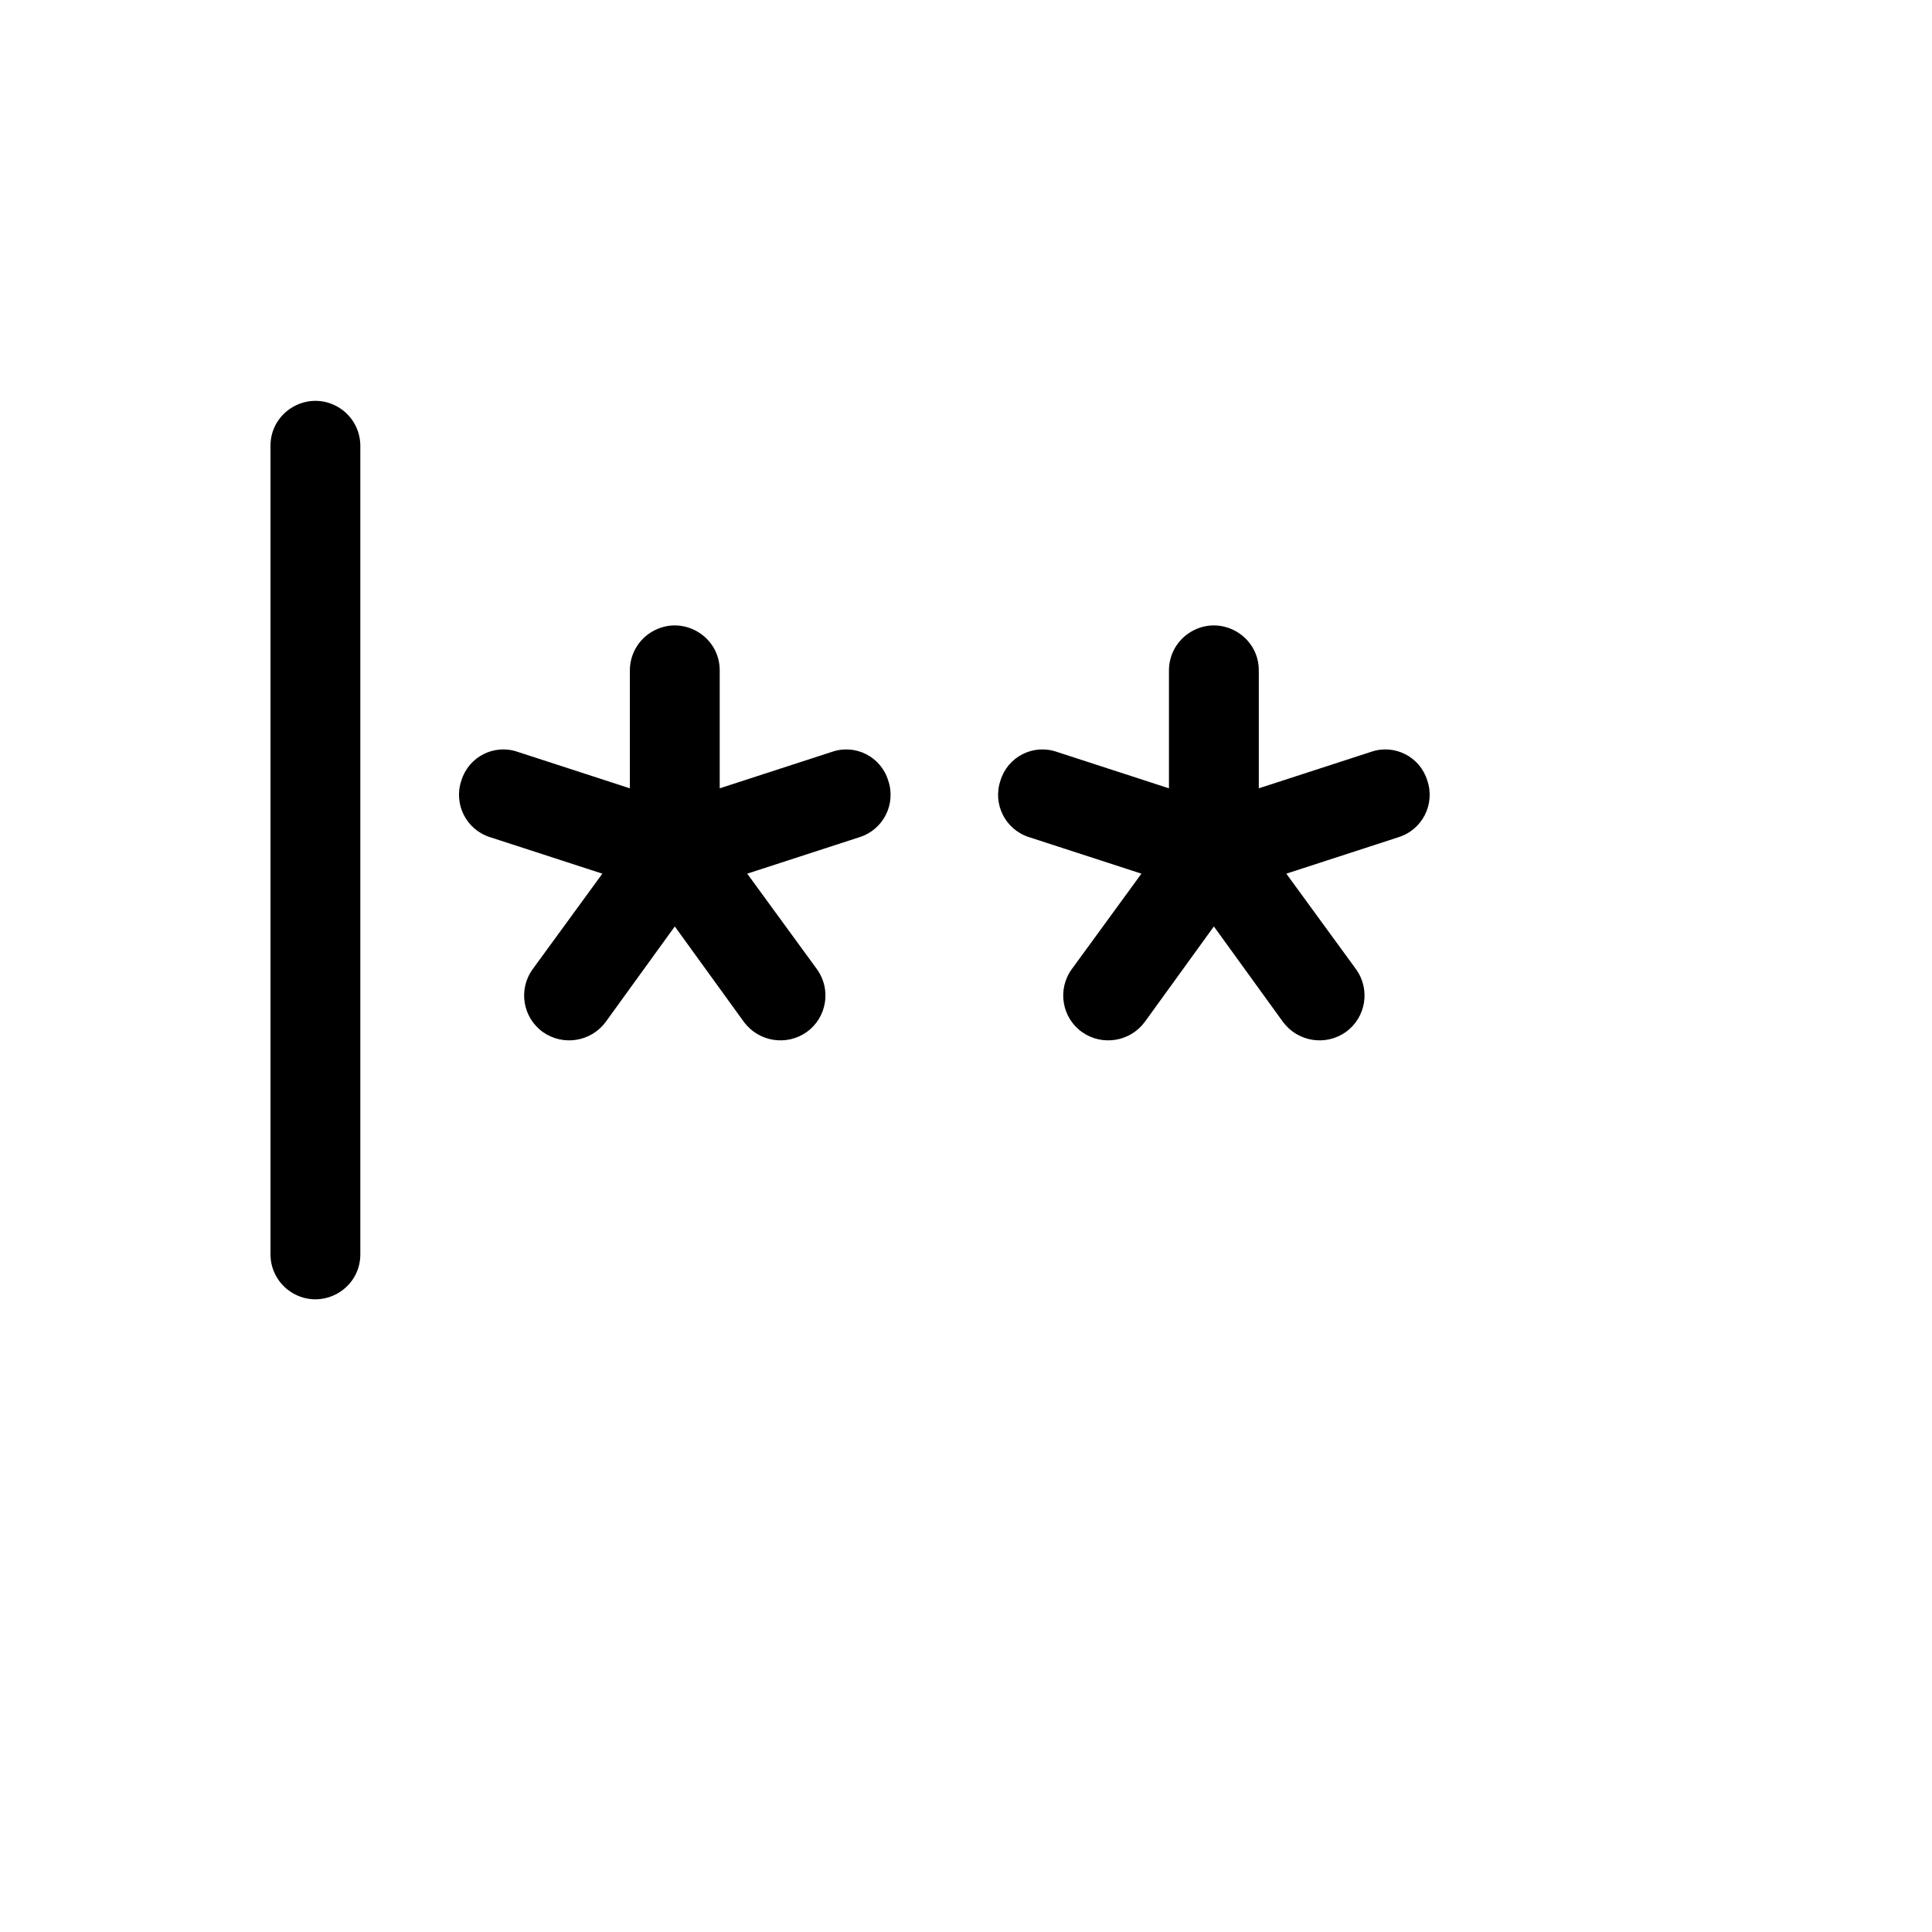 <svg xmlns="http://www.w3.org/2000/svg" version="1.1" xmlns:xlink="http://www.w3.org/1999/xlink" width="100%" height="100%" id="svgWorkerArea" viewBox="-25 -25 625 625" xmlns:idraw="https://idraw.muisca.co" style="background: white;"><defs id="defsdoc"><pattern id="patternBool" x="0" y="0" width="10" height="10" patternUnits="userSpaceOnUse" patternTransform="rotate(35)"><circle cx="5" cy="5" r="4" style="stroke: none;fill: #ff000070;"></circle></pattern></defs><g id="fileImp-169551983" class="cosito"><path id="pathImp-535420715" class="grouped" d="M91.566 119.223C91.566 119.223 91.566 380.777 91.566 380.777 91.566 391.962 79.455 398.954 69.766 393.361 65.27 390.765 62.5 385.968 62.5 380.777 62.5 380.777 62.5 119.223 62.5 119.223 62.5 108.037 74.611 101.046 84.299 106.639 88.796 109.235 91.566 114.032 91.566 119.223 91.566 119.223 91.566 119.223 91.566 119.223M244.16 218.214C244.16 218.214 207.828 230.02 207.828 230.02 207.828 230.02 207.828 191.877 207.828 191.877 207.828 180.691 195.717 173.7 186.029 179.293 181.532 181.889 178.762 186.686 178.762 191.877 178.762 191.877 178.762 230.02 178.762 230.02 178.762 230.02 142.43 218.214 142.43 218.214 134.844 215.602 126.605 219.804 124.264 227.477 121.644 235.109 125.831 243.399 133.529 245.822 133.529 245.822 169.861 257.629 169.861 257.629 169.861 257.629 147.335 288.507 147.335 288.507 142.597 295.022 144.064 304.147 150.605 308.849 157.145 313.483 166.191 312.029 170.951 305.58 170.951 305.58 193.295 274.702 193.295 274.702 193.295 274.702 215.639 305.58 215.639 305.58 220.398 312.029 229.444 313.483 235.985 308.849 242.526 304.147 243.993 295.022 239.255 288.507 239.255 288.507 216.729 257.629 216.729 257.629 216.729 257.629 253.061 245.822 253.061 245.822 260.758 243.399 264.945 235.109 262.325 227.477 259.985 219.804 251.746 215.602 244.16 218.214 244.16 218.214 244.16 218.214 244.16 218.214M436.719 227.477C434.378 219.804 426.139 215.602 418.553 218.214 418.553 218.214 382.221 230.02 382.221 230.02 382.221 230.02 382.221 191.877 382.221 191.877 382.221 180.691 370.11 173.7 360.422 179.293 355.925 181.889 353.155 186.686 353.155 191.877 353.155 191.877 353.155 230.02 353.155 230.02 353.155 230.02 316.823 218.214 316.823 218.214 309.237 215.602 300.998 219.804 298.657 227.477 296.038 235.109 300.224 243.399 307.922 245.822 307.922 245.822 344.254 257.629 344.254 257.629 344.254 257.629 321.728 288.507 321.728 288.507 316.99 295.022 318.457 304.147 324.998 308.849 331.538 313.483 340.584 312.029 345.344 305.58 345.344 305.58 367.688 274.702 367.688 274.702 367.688 274.702 390.032 305.58 390.032 305.58 394.791 312.029 403.837 313.483 410.378 308.849 416.919 304.147 418.386 295.022 413.648 288.507 413.648 288.507 391.122 257.629 391.122 257.629 391.122 257.629 427.454 245.822 427.454 245.822 435.151 243.399 439.338 235.109 436.719 227.477 436.719 227.477 436.719 227.477 436.719 227.477"></path></g></svg>